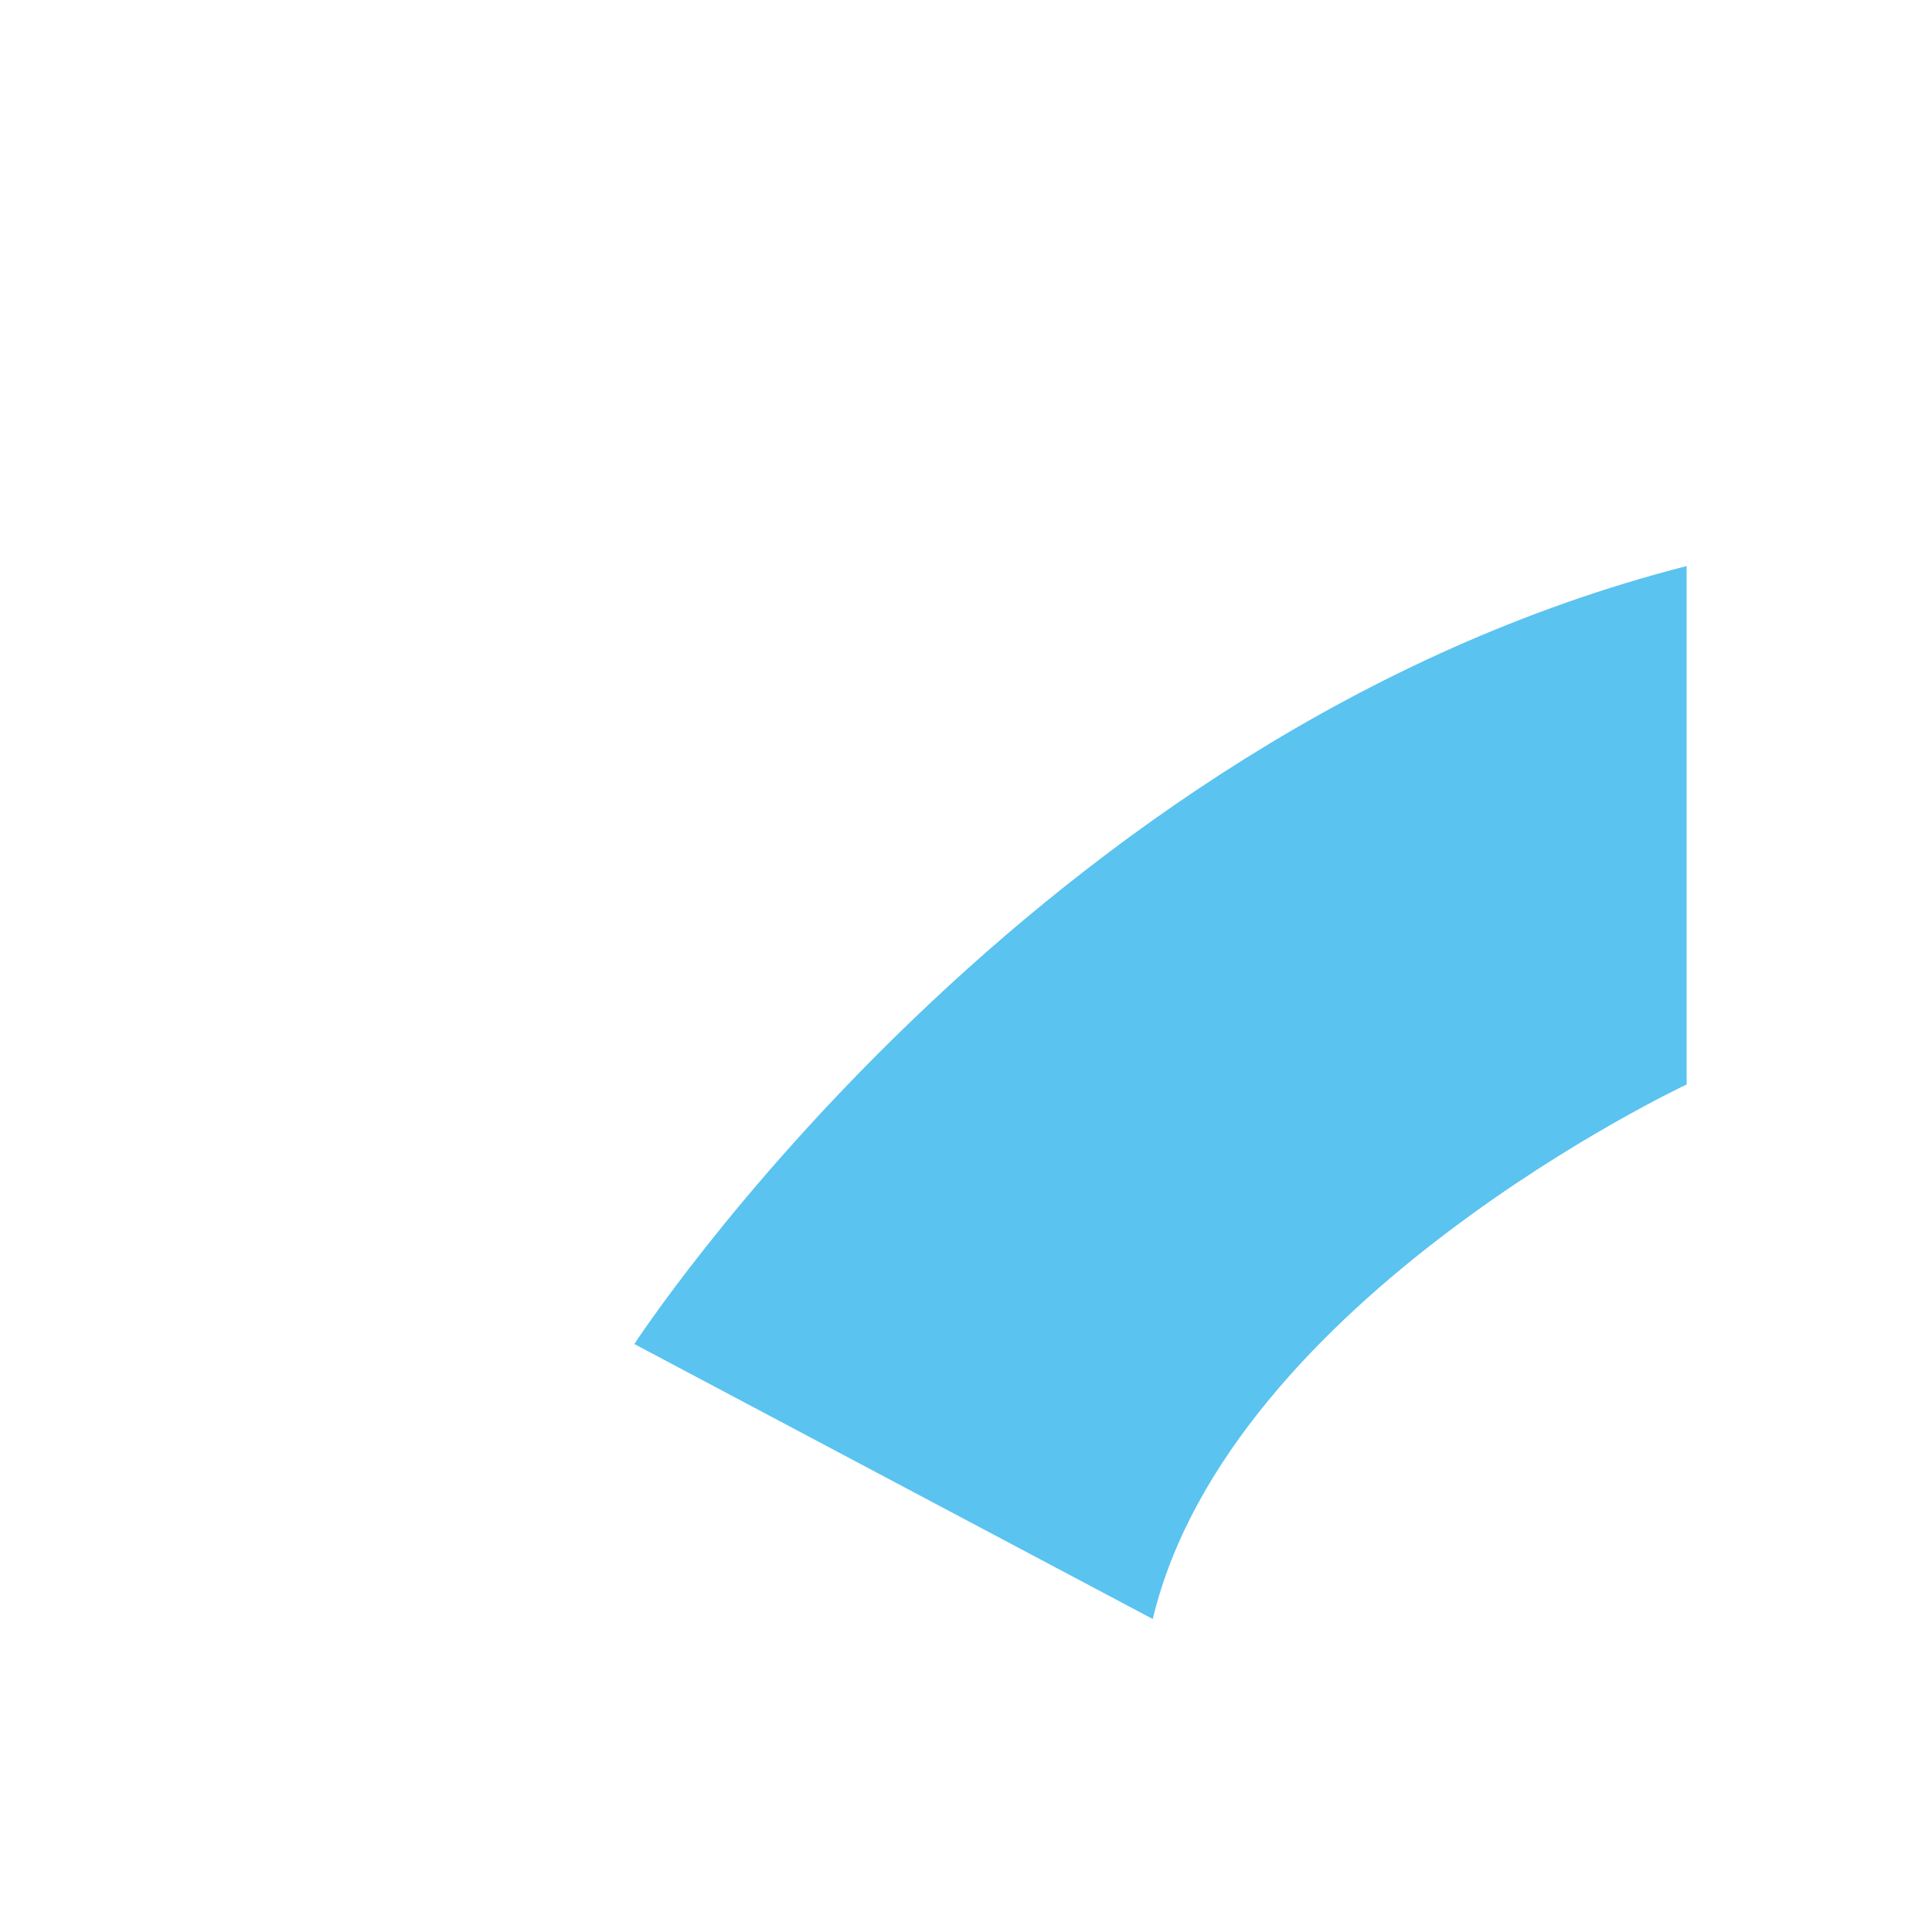 <svg width="3" height="3" viewBox="0 0 3 3" fill="none" xmlns="http://www.w3.org/2000/svg">
<path d="M2.619 1.684C2.619 1.684 1.909 2.016 1.79 2.514L0.985 2.087C0.985 2.087 1.601 1.139 2.619 0.879V1.684Z" fill="#5AC3F0"/>
</svg>
